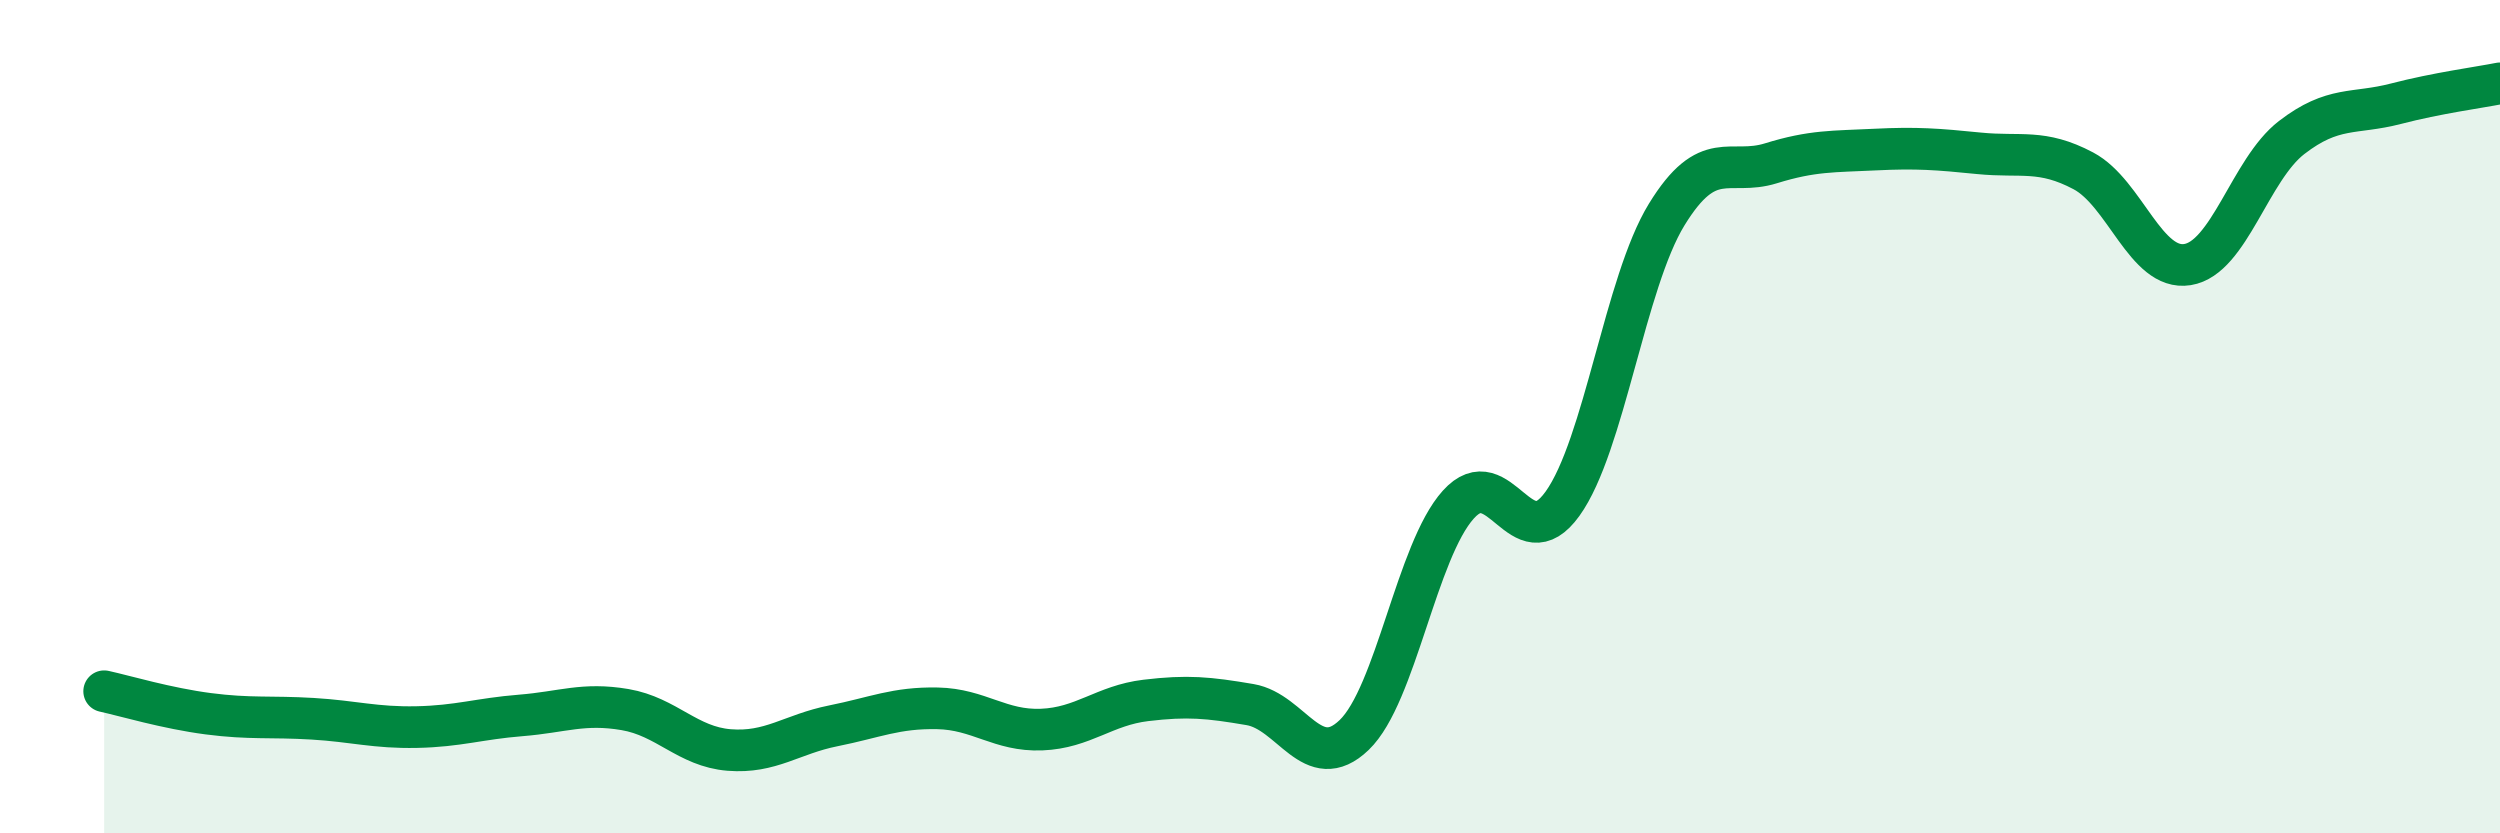 
    <svg width="60" height="20" viewBox="0 0 60 20" xmlns="http://www.w3.org/2000/svg">
      <path
        d="M 2.5,16.59 C 3,16.7 4,17 5,17.13 C 6,17.26 6.5,17.19 7.5,17.25 C 8.5,17.31 9,17.47 10,17.45 C 11,17.43 11.5,17.25 12.5,17.17 C 13.5,17.09 14,16.86 15,17.03 C 16,17.2 16.5,17.92 17.5,18 C 18.5,18.08 19,17.62 20,17.42 C 21,17.22 21.5,16.98 22.5,17 C 23.5,17.02 24,17.55 25,17.51 C 26,17.47 26.5,16.93 27.5,16.81 C 28.5,16.69 29,16.74 30,16.91 C 31,17.08 31.5,18.6 32.5,17.64 C 33.5,16.68 34,13.22 35,12.11 C 36,11 36.5,13.48 37.5,12.09 C 38.5,10.7 39,6.78 40,5.15 C 41,3.52 41.5,4.23 42.5,3.92 C 43.5,3.61 44,3.64 45,3.59 C 46,3.54 46.5,3.58 47.5,3.68 C 48.5,3.78 49,3.57 50,4.1 C 51,4.63 51.5,6.51 52.5,6.35 C 53.5,6.19 54,4.07 55,3.3 C 56,2.53 56.5,2.75 57.5,2.49 C 58.5,2.23 59.5,2.1 60,2L60 20L2.5 20Z"
        fill="#008740"
        opacity="0.1"
        stroke-linecap="round"
        stroke-linejoin="round"
      />
      <path
        d="M 2.5,16.59 C 3,16.7 4,17 5,17.13 C 6,17.26 6.5,17.19 7.5,17.25 C 8.5,17.31 9,17.47 10,17.45 C 11,17.43 11.5,17.25 12.5,17.17 C 13.5,17.09 14,16.86 15,17.03 C 16,17.2 16.5,17.92 17.5,18 C 18.5,18.08 19,17.62 20,17.42 C 21,17.22 21.5,16.98 22.5,17 C 23.5,17.02 24,17.55 25,17.51 C 26,17.47 26.5,16.93 27.5,16.81 C 28.5,16.69 29,16.74 30,16.91 C 31,17.08 31.5,18.6 32.5,17.64 C 33.5,16.68 34,13.22 35,12.11 C 36,11 36.5,13.48 37.5,12.09 C 38.5,10.7 39,6.78 40,5.15 C 41,3.52 41.5,4.23 42.5,3.92 C 43.5,3.61 44,3.64 45,3.59 C 46,3.54 46.5,3.58 47.5,3.68 C 48.5,3.78 49,3.57 50,4.1 C 51,4.63 51.5,6.51 52.5,6.35 C 53.5,6.19 54,4.07 55,3.3 C 56,2.53 56.5,2.75 57.5,2.49 C 58.5,2.23 59.5,2.1 60,2"
        stroke="#008740"
        stroke-width="1"
        fill="none"
        stroke-linecap="round"
        stroke-linejoin="round"
      />
    </svg>
  